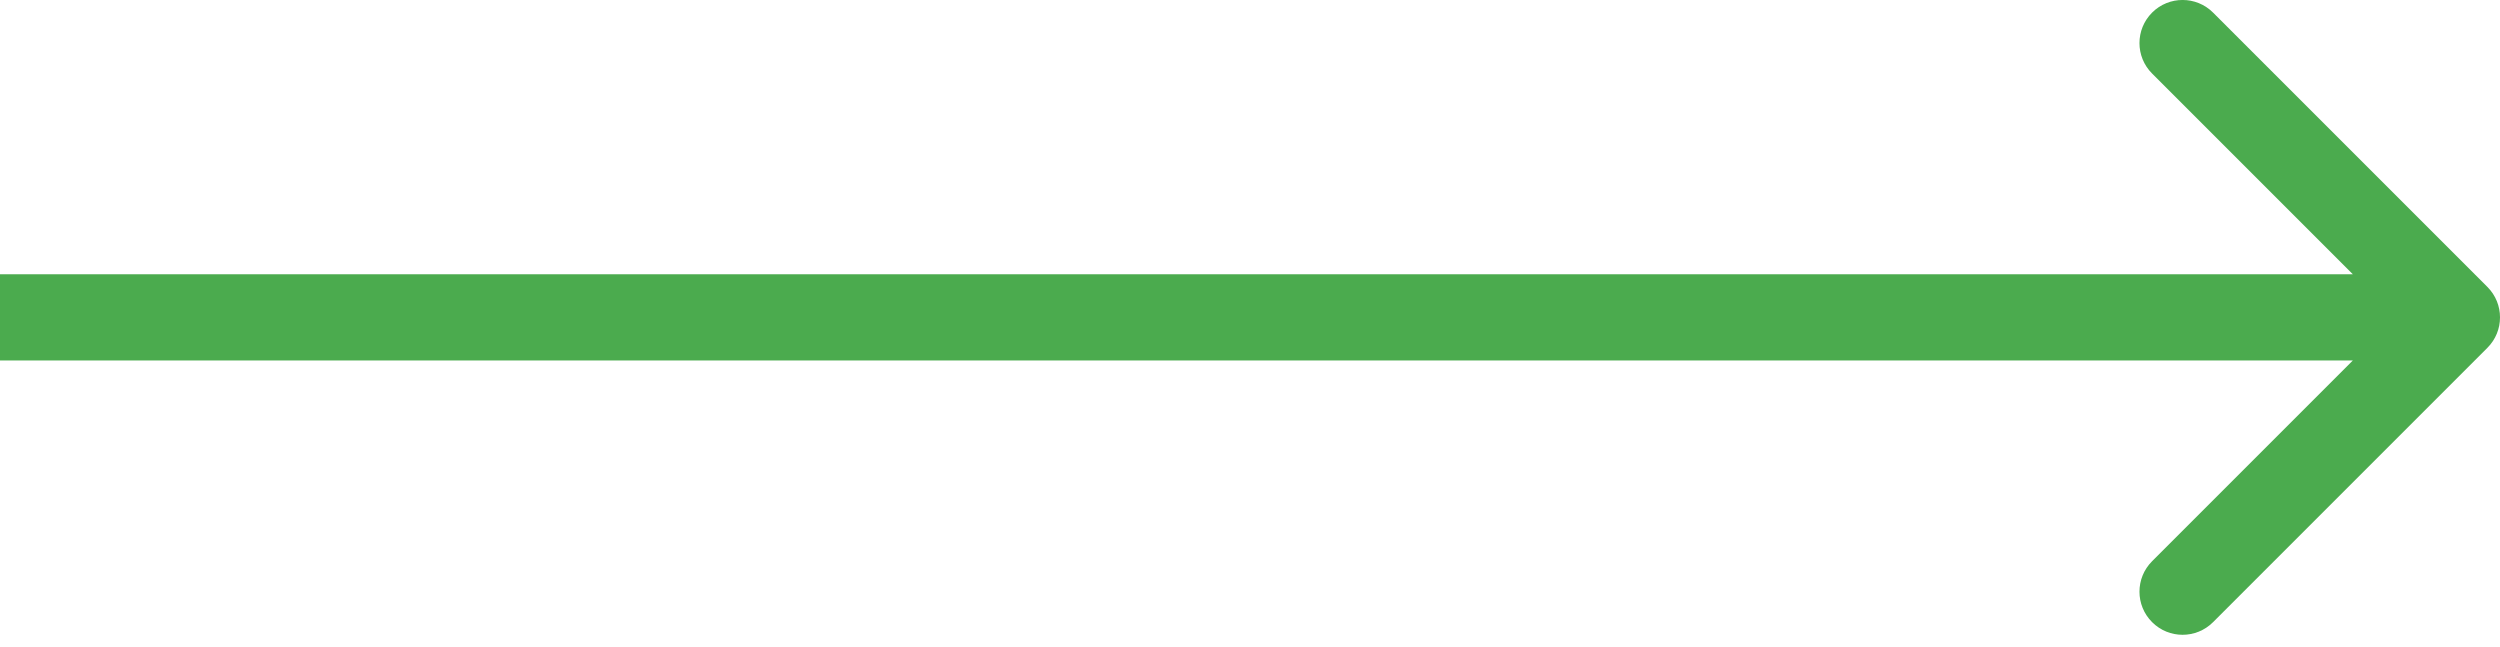 <svg xmlns="http://www.w3.org/2000/svg" width="58" height="15" viewBox="0 0 58 15" fill="none"><path d="M57.707 8.07C58.098 7.68 58.098 7.047 57.707 6.656L51.343 0.292C50.953 -0.098 50.319 -0.098 49.929 0.292C49.538 0.683 49.538 1.316 49.929 1.706L55.586 7.363L49.929 13.02C49.538 13.411 49.538 14.044 49.929 14.434C50.319 14.825 50.953 14.825 51.343 14.434L57.707 8.07ZM0 7.363V8.363H57V7.363V6.363H0V7.363Z" fill="#4BAB4E"></path></svg>